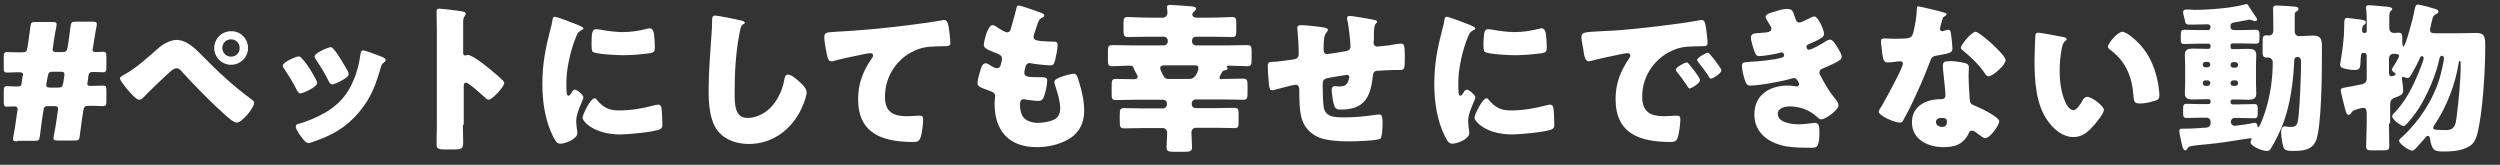 <svg enable-background="new 0 0 864.7 57" viewBox="0 0 864.7 57" xmlns="http://www.w3.org/2000/svg"><rect x="0" y="0" width="864.7" height="57" fill="#333333" stroke="none"/><g enable-background="new" fill="#fff"><path d="m6 48.9c-1.1 0-1.5-.2-1.5-.8 0-.2.1-.4.1-.8.3-1.6.6-3.1.8-4.8l.6-4.1.1-.6c0-.6-.3-1-1-1-1 0-1.7.1-2.6.1-1 0-1.2-.3-1.2-1.6v-3.8c0-1.3.2-1.7 1.2-1.7.6 0 1.8.1 2.7.1h1c1 0 1.2-.3 1.3-1.2l.3-2.3.2-.4c0-.7-.3-1-1.2-1h-1c-1.1 0-2.2.1-3.3.1-1 0-1.2-.3-1.2-1.6v-3.9c0-1.2.2-1.6 1.2-1.6 1.1 0 2.2.1 3.3.1h1.7c1.5 0 1.7-.2 2-1.7l.4-2.6c.2-1.6.4-3.1.6-4.5.2-1.5.4-1.7 1.8-1.7h5.8c1.1 0 1.5.2 1.5.8 0 .1-.1.4-.1.8-.3 1.5-.6 3-.8 4.5l-.4 2.7-.1.6c0 .8.3 1 1.5 1h1.7c1.5 0 1.7-.2 2-1.7l.4-2.6c.2-1.6.4-3 .6-4.5s.4-1.7 1.9-1.7h5.7c1.1 0 1.5.2 1.5.8 0 .1-.1.4-.1.8-.3 1.6-.6 3.1-.8 4.6l-.4 2.5-.2 1c0 .6.3.8 1.3.8.9 0 1.8-.1 2.3-.1 1 0 1.2.3 1.2 1.6v3.8c0 1.3-.2 1.7-1.2 1.7-.6 0-1.8-.1-2.7-.1h-.6c-1.2 0-1.5.2-1.7 1.3l-.3 2.2-.1.5c0 .7.3.8 1.3.8h.8c1.1 0 2.7-.1 3.3-.1 1 0 1.2.3 1.2 1.6v3.9c0 1.3-.2 1.6-1.3 1.6-.7 0-2-.1-3.1-.1h-1.6c-1.5 0-1.7.2-2 1.7l-.6 4.1c-.2 1.3-.4 2.9-.6 4.5-.2 1.5-.4 1.7-1.8 1.7h-5.8c-1.1 0-1.5-.2-1.5-.8 0-.1.1-.4.1-.8.3-1.5.6-3 .8-4.5l.6-4.1.1-.7c0-.8-.3-1-1.5-1h-1.7c-1.5 0-1.7.2-1.9 1.7l-.6 3.9c-.2 1.7-.4 3.2-.6 4.7s-.4 1.7-1.8 1.7h-6zm10.1-20.3-.1.7c0 .8.3 1 1.5 1h2.4c1.5 0 1.7-.2 2-1.7l.3-2.1.1-.7c0-.8-.3-1-1.5-1h-2.3c-1.5 0-1.7.2-2 1.7z"/><path d="m70 19.3c5.7 5.8 10.4 10.2 16.9 15 .4.3 1 .7 1 1.3 0 1.6-4.1 6.8-6 6.8-1.1 0-3.2-1.9-4.1-2.7-4.4-3.9-10.6-10.2-14.6-14.6-.5-.6-1.2-1.5-2.1-1.5-1 0-2.1 1.1-2.8 1.7-1.5 1.3-7.3 6.9-8.7 8.4-.4.4-.8.8-1.5.8-1 0-3.1-2.5-3.9-3.4-.6-.7-2.7-3.2-2.7-4 0-.6 1.3-1.2 1.7-1.4 4.4-2.5 8.3-6.2 12.1-9.5 1.5-1.2 3.9-2.4 5.8-2.4 3.6.1 6.3 2.9 8.9 5.5zm15.8-2.7c0 3.2-2.6 5.8-5.9 5.8-3.2 0-5.8-2.6-5.8-5.8s2.6-5.8 5.8-5.8c3.2-.1 5.9 2.5 5.9 5.8zm-8.9 0c0 1.6 1.3 3 3 3s3-1.3 3-3-1.3-3-3-3-3 1.3-3 3z"/><path d="m109.3 27.5c.3.6.4 1 .4 1.2 0 1.4-4.9 3.6-5.8 3.6-.6 0-1-.7-1.2-1.1-1.3-2.6-2.8-5-4.4-7.4-.2-.3-.5-.7-.5-1.1 0-1.2 4.6-3.2 5.6-3.2.3 0 .7.3 1.1.8 1.9 2 3.4 4.7 4.8 7.2zm20.8-8.6c1.7.6 3.3 1.1 3.3 1.9 0 .3-.3.6-.7.9-.5.4-.6.4-.9 1.4-1.9 6.3-3.3 10.5-7.6 15.7-4.5 5.3-9.3 8-15.8 10.2-.4.2-1.4.5-1.8.5-.9 0-2.4-2.1-2.9-2.9-.1-.1-.2-.2-.3-.4-.4-.7-1.1-1.7-1.1-2.3 0-.7.4-1 1-1.1 2.9-.7 6.6-2.4 9.1-3.8 3.4-2 6.2-4.5 8.2-7.9 2.3-3.9 3.5-8 4.1-12.5.1-.5.3-1.2.8-1.2.6 0 3.9 1.2 4.6 1.5zm-14.7-1.9c1.8 2.1 3.5 5.2 4.9 7.6.2.4.3.8.3 1.1 0 1.3-4.9 3.5-5.7 3.5-.6 0-1-.6-1.2-1.1-1.3-2.7-2.8-5.1-4.5-7.6-.2-.3-.4-.6-.4-1 0-1.1 4.6-3.2 5.7-3.2.2 0 .5.3.9.7z"/><path d="m160.1 43.2c0 1.8.1 3.7.1 5.6 0 2.7-.2 2.9-3.8 2.9h-2.5c-2.2 0-2.9-.3-2.9-1.7 0-2.2.1-4.4.1-6.7v-32.3c0-2.3-.1-5.2-.1-6.9 0-.7.1-1.1.9-1.1.7 0 7.3.7 8.6 1.1.3.1.6.3.6.7 0 .3-.2.5-.3.7-.3.4-.6.8-.6 2v10.9c0 .3.1.8.7.8.3 0 .7-.2 1-.2.4 0 1.2.4 2.1.9 1.8 1.1 4.1 2.9 4.8 3.5 1.4 1.1 3.9 3.2 5.2 4.5.2.3.4.6.4.9 0 1.1-4.1 5.7-5.4 5.7-.5 0-1.1-.6-1.4-.9-1-.9-5.5-5-6.4-5-.8 0-.8.8-.8 1.3v13.3z"/><path d="m190.3 10.4c.3-1.1.6-2.1.7-3 .2-1.1.2-1.6 1-1.6.5 0 5.9 2 8.3 3 1.1.5 1.5.8 1.5 1.1 0 .2-.2.3-.4.4-1.3.6-1.6 1.1-2.1 2.3-1.8 4.3-3.4 10.8-3.4 15.9 0 3.1 0 4.6.7 4.6.4 0 .7-.4 1-.9.3-.6.7-1.2 1.3-1.2.7 0 2.9 1.9 2.9 2.7s-2.5 5.1-2.5 8.1c0 .4.1 1.8.2 2.6.1.3.2 1.3.2 1.6 0 2.1-4.1 3.7-5.9 3.7-1.1 0-1.6-.7-2.6-2.7-2.7-5.5-3.6-11.8-3.6-18 0-6.7 1-12 2.7-18.6zm16 24c2.4 2.8 4.2 3.8 7.8 3.8 4.1 0 8.3-.7 12.3-1.8.4-.1 1-.2 1.3-.2.7 0 1.1.7 1.1 1.2.2 1.5.3 4.7.3 5.8 0 .7-.1 1.1-.8 1.5-2 1-11.3 1.8-13.8 1.8-9 0-13-4.5-13-5.8 0-1.1 2.8-6.7 4.1-6.7.3-.1.6.2.7.4zm-.1-24.3c.3 0 1.2.1 1.7.2 2.1.4 5.2.8 7.4.8 2.8 0 5.6-.4 8.3-1.1.5-.1.8-.2 1.1-.2 1.1 0 1.4 1.2 1.5 2 .2 1.4.3 3.2.3 4.6 0 1.3-.2 1.7-1.6 2-3.1.4-6.3.7-9.4.7-1.7 0-9.4-.3-10.5-1.2-.4-.4-.4-2.1-.4-2.7 0-4.1.3-5.1 1.6-5.1z"/><path d="m256.4 7.1c.4.1 1.2.3 1.2.8 0 .2-.2.4-.4.4-.9.5-1 1.2-1.3 2.6-1.4 6.9-1.8 13.9-1.8 20.9 0 4.4 0 9 4.5 9 3.5 0 6.9-2.1 9-4.8 1.8-2.3 3.1-5.3 3.6-8.1.2-1.1.4-2.1 1.3-2.1 1.2 0 2.9 1.5 3.8 2.3 1 .9 2.7 2.4 2.7 3.8 0 1.7-1.6 5.4-2.4 6.9-3.6 6.6-9.9 11-17.6 11-4 0-8.2-1.3-10.8-4.6-2.8-3.6-3.1-9.5-3.1-14 0-6.4.6-13.3 1-19.4.1-1.2.2-3.1.2-4.4 0-1.2 0-2 1-2 1.3 0 7.4 1.3 9.1 1.7z"/><path d="m286 18.9c-.3-1.5-.9-4.5-.9-6 0-1.7.8-1.7 3.8-1.9 8.2-.4 16.4-1.2 24.6-2.2 4-.5 8.5-1.1 12.5-1.8.2-.1.3-.1.5-.1 1 0 1.3 1 1.5 1.8.3 1.5.7 4.8.7 6.2 0 1.1-.7 1.1-3 1.1-3 .1-5.2 0-8.1 1-6.9 2.5-11.5 9-11.5 16.4 0 5.3 2.7 6.8 7.7 6.8 1.5 0 3.2-.2 4.1-.2 1 0 1.4.2 1.4 1.2 0 1.6-.4 5.2-1 6.6-.5 1.2-1.2 1.3-2.4 1.3-10.4 0-19.1-2.7-19.1-14.8 0-5.2 1.6-9.6 4.6-13.9.2-.3.6-.8.6-1.2 0-.5-.4-.8-1-.8s-2.2.3-3 .5c-3 .6-6.8 1.4-9.7 2.2-.2.1-.6.1-.8.1-1 .1-1.3-1.5-1.5-2.3z"/><path d="m360.3 4.5c.5.2.9.5.9.9 0 .3-.2.4-.5.6-.9.4-1.3.6-2 2.7l-1 3.1c-.1.3-.2.6-.2.9 0 1.1.8 1.3 2.6 1.5 1.3.1 2.7.2 4 .2 1.1 0 1.7 0 1.7 1.2s-.5 3.8-.8 5c-.4 1.5-.7 2-1.5 2-1.6 0-5.3-.4-6.9-.7-.1-.1-.3-.1-.4-.1-1.3 0-1.5 1.1-1.7 2.1l-.1.4c-.1.2-.1.7-.1.9 0 1.5 1.5 1.5 5.5 1.5 1.5 0 2.4.1 2.4 1 0 1.6-.5 3.9-1 5.4-.4 1.2-.8 1.8-2.1 1.8-1.2 0-3.4-.3-4.6-.5-.1-.1-.3-.1-.4-.1-1.2 0-1.3 1.1-1.3 1.8v.3c0 1.2.2 2.5.8 3.6.9 1.8 3.4 2.5 5.3 2.5 1.8 0 4.4-.4 6-1.3 1.3-.8 1.8-2.2 1.8-3.6 0-2.6-.9-5.4-1.7-7.9-.2-.5-.3-.8-.3-1.3 0-.7.4-1 2-1.7 1.2-.5 3.9-1.2 4.7-1.2 1 0 1.3 1 1.8 2.8 1 3.1 1.8 6.7 1.8 10 0 4-1.5 7.4-5 9.6-3.4 2.1-7.5 3-11.4 3-9.6 0-14.6-5.6-14.6-15.1 0-.7.2-2.4.2-2.5 0-1.2-.9-1.5-1.7-1.8-3.7-1.3-4.4-1.7-4.4-2.7s.5-2.8.8-3.8c.4-1.5.8-3.1 2-3.1.6 0 1.1.3 1.6.7.6.4 1.7 1 2.4 1 .4 0 1-.2 1.3-1.4.2-.7.4-1.5.4-1.8 0-1-.7-1.5-1.5-1.8-4.6-1.7-4.8-2.3-4.8-3.1 0-1.2 1.3-6.8 3-6.8.6 0 1.2.4 2 1 .9.6 2.5 1.5 3 1.5.9 0 1.2-.7 1.4-1.5.4-1.6 1.3-4.4 1.8-6.6.2-.9.3-1.2.8-1.2.5-.1 7 2.2 8 2.6z"/><path d="m421.8 26.8c0 .3.2.6.6.6.3 0 .6-.1.8-.1h.8c2 0 4-.1 6-.1 1.3 0 1.5.6 1.5 2.2v2.7c0 1.7-.1 2.4-1.5 2.4-2.4 0-4.9-.1-7.3-.1h-9.2c-.7 0-1.3.6-1.3 1.3v.4c0 .7.6 1.3 1.3 1.3h6.9c2.2 0 4.4-.1 6.6-.1 1.3 0 1.4.6 1.4 2v2.9c0 1.6-.1 2.1-1.4 2.1-2.2 0-4.4-.1-6.6-.1h-6.7c-1.1 0-1.6.7-1.6 1.7 0 1.7.2 3.3.2 5 0 1.4-.7 1.6-2.5 1.6h-3.7c-1.9 0-2.6-.1-2.6-1.6 0-1.7.2-3.4.2-5 0-.8-.6-1.6-1.5-1.6h-6.8c-2.2 0-4.4.1-6.6.1-1.2 0-1.5-.5-1.5-2.1v-2.7c0-1.7.2-2.2 1.5-2.2 2.2 0 4.4.1 6.6.1h6.9c.7 0 1.3-.6 1.3-1.3v-.4c0-.8-.6-1.3-1.3-1.3h-9.1c-2.4 0-4.9.1-7.3.1-1.3 0-1.4-.6-1.4-2.1v-3c0-1.6.1-2.2 1.4-2.2 2.2 0 4.3.1 6.4.1.6 0 1.2-.3 1.2-.9 0-.2-.3-.8-.6-1.3-.3-.6-.7-1.2-.8-1.7-.2-.7-.6-.8-1.7-.8-1.9 0-3.9.2-5.8.2-1.3 0-1.4-.7-1.4-2.4v-2.5c0-1.8.1-2.4 1.5-2.4 2.4 0 4.7.1 7.1.1h10.8c.7 0 1.3-.6 1.3-1.3v-.4c0-.7-.6-1.3-1.3-1.3h-5.9c-2.2 0-4.4.1-6.6.1-1.2 0-1.5-.5-1.5-2v-3c0-1.4.2-1.9 1.4-1.9 2.2 0 4.4.2 6.6.2h5.6c.8 0 1.6-.7 1.6-1.6 0-.3-.1-1.2-.1-1.5 0-.1-.1-.3-.1-.5 0-.7.6-.8 1.2-.8.8 0 6.3.4 7.4.5.6.1 1.5.2 1.5.8 0 .4-.4.7-.7 1s-.6.6-.6 1c0 .6.6 1.1 1.2 1.1h6c2.2 0 4.4-.2 6.6-.2 1.3 0 1.4.6 1.4 2v2.8c0 1.5-.1 2.1-1.4 2.1-2.2 0-4.4-.1-6.6-.1h-6c-.8 0-1.3.6-1.3 1.3v.4c0 .7.6 1.3 1.3 1.3h10.8c2.4 0 4.7-.1 7.1-.1 1.3 0 1.4.6 1.4 2.3v2.6c0 1.7-.1 2.4-1.4 2.4-2.2 0-4.4-.2-6.7-.2-.2 0-.5.1-.5.3 0 .3.3.2.3.6 0 .6-.5.6-.9.7s-.7.1-1 .6c-.1.3-.9 1.5-.9 1.9zm-10.3.5c2.1 0 3-2.9 3-3.8 0-.7-.4-.9-1.4-.9h-10.2c-.7 0-1.6.1-1.6 1 0 .4.4 1.2.8 2.1.1.2.2.3.3.5.3.7.9 1.1 1.6 1.1z"/><path d="m458.4 9.6c.3.1.9.3.9.7 0 .3-.4.8-.6 1.1-.7.8-.9 2.6-.9 5.5 0 .6 0 1.8 1.2 1.8.6 0 5.4-.8 6.5-1 1-.2 1.6-.6 1.6-1.6 0-2.1-.6-6.7-1-8.8-.1-.3-.2-.7-.2-1 0-.6.4-.8.9-.8.7 0 6.4.9 8.6 1.4.6.1.9.3.9.7 0 .2-.3.4-.6.8-.4.5-.5 2.4-.5 3.7v1.7c0 .2-.1.5-.1.8 0 .8.3 1.5 1.3 1.5.6 0 2.8-.3 3.9-.4.9-.2 3.5-.6 4.2-.6 1.1 0 1.4.3 1.4 4.5 0 4.6-.1 4.6-2 4.6h-1.2c-1.1 0-5.8.2-6.6.3-1 .2-1.2.9-1.3 2-.8 7.3-3 11.4-11.1 11.4-.9 0-1.6-.1-2-.9-.6-1-1.1-4.8-1.1-6 0-.6.3-1.2 1-1.2.6 0 1.1.1 1.7.1 1.4 0 2.4-.3 3-1.7.1-.3.4-1.2.4-1.5 0-.2-.1-.8-.8-.8-.3 0-1.4.2-4.5.7-3.9.6-3.9.9-3.9 2.9v.7c0 1.5.1 5.9.4 7.2.8 3.1 3.6 3.2 7.2 3.2 3.5 0 6.6-.3 10-.8.4-.1 1.6-.2 2-.2.8 0 1.1.7 1.1 2.8 0 2.4-.2 5-.7 5.5-.8.8-9.3 1-10.9 1-3.1 0-7.1-.2-10-1.2-2.8-1-5.3-3.4-6.2-6.2-1-2.9-1-7.2-1-10.4 0-.8-.2-1.8-1.3-1.8-.7 0-6.2 1.5-7.4 1.8-.2.1-.5.1-.7.1-.8 0-1-.3-1.3-4.4-.1-1.3-.2-2.8-.2-3.9 0-1.4.6-1.5 1.8-1.5 1.1 0 5.5-.6 6.8-.8 1.5-.2 2.1-.6 2.1-2.1 0-2.3-.2-5.6-.4-7.8 0-.3-.1-.7-.1-1 0-.7.4-1 1.1-1 1-.1 7.5.6 8.6.9z"/><path d="m498.8 10.4c.3-1.1.6-2.1.7-3 .2-1.1.2-1.6 1-1.6.5 0 5.9 2 8.3 3 1.1.5 1.5.8 1.5 1.1 0 .2-.2.3-.4.4-1.3.6-1.6 1.1-2.1 2.3-1.8 4.3-3.4 10.8-3.4 15.9 0 3.1 0 4.6.7 4.6.4 0 .7-.4 1-.9.3-.6.7-1.2 1.3-1.2.7 0 2.9 1.9 2.9 2.7s-2.5 5.1-2.5 8.1c0 .4.1 1.8.2 2.6.1.3.2 1.3.2 1.6 0 2.1-4.1 3.7-5.9 3.7-1.1 0-1.6-.7-2.6-2.7-2.7-5.5-3.6-11.8-3.6-18 0-6.7 1-12 2.7-18.6zm16 24c2.4 2.8 4.2 3.8 7.8 3.8 4.1 0 8.3-.7 12.3-1.8.4-.1 1-.2 1.3-.2.7 0 1.1.7 1.1 1.2.2 1.5.3 4.7.3 5.8 0 .7-.1 1.1-.8 1.5-2 1-11.3 1.8-13.8 1.8-9 0-13-4.5-13-5.8 0-1.1 2.8-6.7 4.1-6.7.3-.1.6.2.7.4zm-.1-24.3c.3 0 1.2.1 1.7.2 2.1.4 5.2.8 7.4.8 2.8 0 5.6-.4 8.3-1.1.5-.1.8-.2 1.1-.2 1.1 0 1.4 1.2 1.5 2 .2 1.4.3 3.2.3 4.6 0 1.3-.2 1.7-1.6 2-3.1.4-6.3.7-9.4.7-1.7 0-9.4-.3-10.5-1.2-.4-.4-.4-2.1-.4-2.7.1-4.1.3-5.1 1.6-5.1z"/><path d="m547 12.9c0-1.7.6-1.8 6.8-2.1 1.1-.1 2.4-.1 4-.2 7.1-.4 23.3-2.3 30.1-3.6.2-.1.4-.1.6-.1 1 0 1.2.8 1.4 1.8.3 1.5.7 4.8.7 6.2 0 1.1-.6 1.1-3 1.1-3 .1-5.2 0-8 1-6.9 2.5-11.6 9-11.6 16.4 0 5.3 2.8 6.8 7.7 6.8 1.4 0 3.2-.2 4-.2 1.1 0 1.5.2 1.5 1.2 0 1.6-.4 5.1-1 6.6-.4 1.1-1.2 1.3-2.4 1.3-10.4 0-19-2.7-19-14.8 0-5.6 1.7-9.7 4.8-14.3.2-.3.3-.5.3-.8 0-.5-.4-.8-1-.8-.7 0-2.2.3-3 .5-3 .6-6.8 1.4-9.7 2.2-.2.1-.6.1-.8.1-1.2 0-1.6-2.5-1.8-4.3-.3-1.8-.6-2.8-.6-4zm37.2 9.3c.7.8 3.8 4.6 3.8 5.5 0 1.1-3 2.9-3.6 2.9-.3 0-.4-.2-1.1-1.3-1.1-1.6-2.2-3.1-3.4-4.6-.2-.3-.3-.4-.3-.6 0-.8 3.1-2.5 3.8-2.5.3 0 .6.3.8.6zm11.2 2.1c0 1.1-3 2.9-3.6 2.9-.4 0-.7-.5-.8-.8-1.1-1.7-2.3-3.3-3.6-4.9-.2-.2-.4-.6-.4-.8 0-.7 3.1-2.5 3.8-2.5.5.1 4.6 5.4 4.6 6.1z"/><path d="m620.7 5.6c.6 1.9 1 2.2 1.7 2.2.5 0 2.1-.8 3.1-1.3.9-.5 1.6-.8 2.1-.8 1.2 0 3.3 4.6 3.3 6 0 .9-.7 1.3-1.4 1.7-1.1.7-2.3 1.2-3.5 1.7-.4.2-1.2.4-1.2 1 0 .3.2 1.1.8 1.1 1.1 0 4.6-2.1 5.7-2.8.4-.3 1.2-.7 1.7-.7.8 0 1.5 1.1 2.1 2 1 1.5 1.9 3 1.9 4 0 .9-1.1 1.5-3 2.4-1.2.6-2.4 1.1-3.6 1.6-.7.3-1.1.7-1.1 1.4 0 .4.2.9.7 1.7 1.3 2.4 2.6 4.7 4.3 6.8.6.7 1.6 1.8 1.6 2.9 0 1.5-4.5 4.8-6 4.8-.5 0-.8-.3-1.6-1-2.2-2.1-5.7-3.5-9.2-3.5-1.6 0-4.2.5-4.2 2.6 0 3.1 5.1 3.6 7.3 3.6.7 0 2.5-.1 3.7-.3.6-.1 1.6-.2 1.8-.2 1.3 0 1.6.9 1.6 3.2 0 5.3-1 5.4-2.6 5.4-3 0-6 0-9-.5-5.8-1.1-10.9-4.5-10.9-11 0-6.8 5.3-10 11.5-10 1 0 2 .1 3 .3h.2c.3 0 .8-.3.8-.8 0-.3-.4-1-.6-1.3-.3-.4-.6-.8-1.2-.8-.1 0-.3.1-.6.1-3.2 1-11.3 2.5-14.6 2.5-1 0-1.3-.6-1.7-1.6-.5-1.5-1.1-3.8-1.1-5.3 0-.8.2-1.2 2.5-1.3 2.6-.1 9-.7 11.4-1.5.4-.1.7-.4.7-.8s-.4-1-.8-1c-.1 0-.5.1-.7.2-1.7.4-5.4 1.1-7.1 1.1-1 0-1.2-.6-1.6-1.4-.4-1.1-1.3-3.9-1.3-5 0-.8.5-1.5 2-1.5.8-.1 2.4-.2 3.5-.3 1-.2 1.6-.5 1.6-1.3 0-.4-.5-1.2-.8-1.7s-1.2-1.8-1.2-2.4c0-.9 1.7-1.4 2.5-1.6 1.2-.4 3.4-1.1 4.6-1.1 2.1-.1 2.3.7 2.9 2.5z"/><path d="m672 4.2c.7.2 1.3.4 1.3.7s-.4.6-1.1 1c-.3.2-.8 2.2-1 3.1-.1.2-.1.3-.1.4 0 .2-.1.4-.1.6 0 .3.3.8.7.8.3 0 .9-.2 1.2-.3s.6-.2 1-.2c.5 0 .7.3.8.8.2.9.6 4.5.6 5.8s-.8 1.5-5.2 2.3c-2 .3-2 .7-2.7 2.5-1 2.6-2 5.1-3.1 7.6-1.5 3.3-3 6.7-4.7 9.9-.4.8-1 1.7-1.3 2.4-.3.6-.5.8-1.2.8-1.9 0-7.3-2.4-7.3-3.8 0-.3.8-1.6 1.2-2.2 1.1-1.9 7.2-13 7.2-14.4 0-.6-.5-.8-1-.8-.3 0-1.5.1-1.8.2-.6.1-1.8.2-2.5.2-1.2 0-1.7-.5-2.1-5.3-.1-.4-.2-1.5-.2-2 0-.8.4-1 1.1-1 1 0 2.3.1 3.5.1 5.1 0 5.8-.1 6.4-1.6.7-1.9 1.4-6.9 1.4-8.7 0-.4 0-.9.4-.9.7 0 7.5 1.7 8.6 2zm7.5 17.6c1 .2 1.5.6 1.5 1.6 0 .6-.1 1.6-.1 2.6 0 2.8.2 5.5.4 8.3.1 1.3.3 1.7 1.6 2.2 1.6.6 8.6 3.9 8.6 5.5 0 1.2-3.1 5.8-4.9 5.8-.4 0-1.2-.5-2.5-1.5-.3-.3-.7-.6-1.1-.8-.3-.2-.5-.3-.9-.3-.9 0-1.1.7-1.2 1-.4.9-1.2 2-1.9 2.6-1.7 1.7-4.4 2.1-6.8 2.1-5.3 0-10.9-2.6-10.9-8.6 0-5.6 4.9-8 9.9-8h.4c.9 0 1.3-.6 1.3-1.3 0-1-.5-5.9-.7-7.6-.1-.8-.2-1.8-.2-2.6 0-1.2.4-1.6 1.7-1.6 1.6-.2 4.3.2 5.8.6zm-9.9 20.4c0 1.1 1.1 1.7 2.1 1.7 1.3 0 1.7-.7 1.7-1.8 0-.7-.1-1.3-1.7-1.3-.9-.1-2.1.3-2.1 1.4zm19.3-27.1c1.3 1.2 4.8 4.5 4.8 5.7 0 1.7-4.5 5.6-5.9 5.6-.7 0-1.2-.8-1.6-1.5-1.9-2.7-4.4-5.1-7-7.2-.4-.3-1-.7-1-1.2 0-.9 3.6-5.5 5.2-5.5 1 .1 4.6 3.3 5.5 4.1z"/><path d="m713.6 12.8c.6.1 1.2.3 1.2.8 0 .2-.2.4-.6.7-.7.6-.9 1.6-1.1 2.5-.5 2.6-.7 5.3-.7 7.8 0 3.5.5 7.6 2 10.8.4 1 1.5 2.7 2.7 2.7 1.3 0 2.6-2.3 3.1-3.2.4-.7.9-1.4 1.7-1.4 1.7 0 5.8 3.2 5.8 4.5s-2.6 4.3-3.5 5.4c-2 2.2-3.9 4-7 4-3.8 0-6.9-2.7-9-5.7-4.1-5.8-4.5-14-4.5-20.9 0-1.1.2-7.8.3-8.6.1-.6.3-.9 1-.9s7.2 1.2 8.6 1.5zm20.5-1.8c1.5 0 5.9 3.5 8.4 7.4 2.2 3.5 3.5 7.4 4.1 11.5.1.9.3 2.2.3 2.9 0 1.2-.3 1.7-1.4 2-1.6.5-3.6 1-5.3 1-2.1 0-2.1-.7-2.3-2.9-.5-6.7-2.9-12-8.2-15.8-.3-.3-.6-.5-.6-1 .1-1.3 3.4-5.1 5-5.1z"/><path d="m771.5 16.3c0 .4.3.7.6.7h.8c1.5 0 3.1-.1 4.6-.1 1.6 0 2.9.2 2.9 2.1 0 1.1-.1 2.2-.1 3.6v6.2c0 1.3.1 2.6.1 3.6 0 1.8-1.2 2.1-2.7 2.1-1.6 0-3.2-.1-4.8-.1h-.8c-.3 0-.6.3-.6.7v.3c0 .4.3.7.7.7h2.5c1.7 0 3.4-.1 5-.1 1.2 0 1.2.6 1.2 1.8v1.3c0 1.2-.1 1.8-1.2 1.8-1.7 0-3.4-.1-5-.1h-1.8c-.8 0-1.3.6-1.3 1.4 0 .7.6 1.3 1.3 1.3s5.7-.7 6.7-1h.4c.6 0 .8.7.8 1.1.1.2.1.4.3.4.6 0 2.4-5.3 2.6-6.1 1.6-5.1 2.4-11 2.4-16.4 0-.8-.7-1.6-1.5-1.6h-.7c-1.1 0-1.3-.7-1.3-1.8v-4.1c0-1.5.4-1.8 1.5-1.8.2 0 .4.1.7.1.6 0 1.5-.4 1.5-1.8v-1.3c0-2.2-.1-5.8-.1-6.2 0-.8.4-1.1 1.2-1.1.9 0 5.5.3 6.5.4.4.1 1.1.1 1.1.8 0 .4-.3.6-.6.8-.7.4-.7.7-.7 1.5v5.4c0 1.1.6 1.7 1.6 1.7 1.6 0 3.2-.2 4.9-.2 2.5 0 2.9 1.4 2.9 3.6v4.6c0 6.1-.2 22.7-1.9 27.8-1.3 3.6-4.6 3.9-8 3.9-3.1 0-3.3-.4-3.8-3-.2-1.1-.4-2.4-.4-3.5 0-.8.2-2 1.3-2 .2 0 .7.1.8.1.4.1.8.1 1.1.1 1.3 0 2.1-.2 2.5-1.6.7-2.7 1.2-16.9 1.2-20.4 0-1.3-.1-2.2-1.3-2.2-.8 0-1.1.7-1.1 1.5 0 1.1-.2 3.6-.3 4.8-.6 6.2-1.6 11.8-3.8 17.5-.9 2.2-2.5 5.5-3.8 7.6-.5.8-.6 1.1-1.5 1.1-1.7 0-5.7-1.6-5.7-3.1 0-.2.2-.6.3-.7s.1-.2.1-.3c0-.2-.2-.3-.4-.3-.1 0-1.8.3-2.1.3-4.3.7-8.6 1.4-13 1.8-1.3.1-4.5.4-5.7.7-.4.1-.7.2-.9.6-.2.3-.4.8-.9.8-.7 0-1-1.4-1.4-3.2-.1-.3-.1-.7-.2-1.1-.2-.6-.4-1.7-.4-2.4 0-.6.3-.8.8-.8h1c2.6 0 5.3-.2 7.8-.4.6-.1 1.2-.7 1.2-1.5v-.6c0-.7-.6-1.3-1.3-1.3h-2c-1.7 0-3.4.1-5 .1-1.1 0-1.2-.7-1.2-1.8v-1.3c0-1.2.1-1.8 1.2-1.8 1.7 0 3.4.1 5 .1h2.6c.4 0 .7-.3.7-.7v-.3c0-.6-.3-.7-.8-.7h-.5c-1.6 0-3.1.1-4.7.1s-2.9-.2-2.9-2.1c0-1 .1-2.1.1-3.6v-6.2c0-1.5-.1-2.6-.1-3.6 0-1.8 1.2-2.1 2.8-2.1s3.1.1 4.8.1h.4c.6 0 .9-.2.9-.8v-.3c0-.4-.3-.7-.7-.7h-3.4c-1.6 0-3.3.1-5 .1-1.1 0-1.2-.4-1.2-1.6v-1.5c0-1.5.2-1.8 1.2-1.8 1.7 0 3.4.1 5 .1h3.2c.5 0 .9-.4.9-1.1 0-.5-.4-.9-1-.9-1.6 0-3.1.1-4.7.1h-1.5c-1.5 0-1.5-.4-1.8-2-.1-.3-.2-.7-.3-1.1s-.2-.8-.2-1.2c0-.6.3-.9 1-.9h1.3c.6 0 1.1.1 1.7.1 4.9 0 12.5-.6 17.1-1.8.2-.1.5-.2.7-.2.3 0 .6.2.7.4.4.7 2.4 3.7 2.7 4.1.2.2.4.6.4.9 0 .2-.3.5-.7.5-.3 0-.8-.2-1.1-.3s-.6-.2-.9-.2c-1.7.3-3.6.7-5.4 1-.7.1-1.1.4-1.1 1.1v.4c0 .6.4 1.1 1.1 1.1h2.6c1.7 0 3.3-.1 5-.1 1.2 0 1.3.6 1.3 1.7v1.3c0 1.3-.1 1.8-1.3 1.8-1.6 0-3.3-.1-5-.1h-3c-.4 0-.7.3-.7.7zm-7.9 7c.4 0 .9-.4.9-.9v-.1c0-.5-.4-.9-.9-.9h-.8c-.5 0-.9.4-.9.9v.1c0 .5.3.9.9.9zm.9 5.4c0-.5-.4-.9-.9-.9h-.8c-.5 0-.9.4-.9.9v.1c0 .5.4.9.9.9h.8c.4 0 .8-.3.9-.9zm7-6.2c0 .5.4.9.9.9h.8c.5 0 .9-.4.9-.9v-.1c0-.5-.4-.9-.9-.9h-.8c-.5 0-.9.3-.9.9zm.9 5.3c-.5 0-.9.4-.9.9v.1c0 .5.4.9.9.9h.8c.5 0 .9-.4.9-.9v-.1c0-.5-.3-.9-.9-.9z"/><path d="m826.3 42.7c0 2.6.1 5.2.1 7.8 0 1.4-.5 1.5-2.4 1.5h-3.4c-1.7 0-2.2-.1-2.2-1.5 0-2.6.2-5.3.2-7.9v-3.4c0-.8-.1-1.9-1.2-1.9-.8 0-2.5.6-3.3.9-.4.2-.6.4-.8.8-.2.3-.4.7-.9.7-.8 0-1-1-1.3-2.1-.5-1.9-1.5-5.9-1.5-6.4 0-.7.6-.8 3-1.2.6-.1 1.2-.2 2-.4 1.4-.3 2.5-.4 3-.7.8-.4 1-.9 1-1.9v-7.8c0-.5-.4-.9-.9-.9h-.3c-.9 0-.8.6-1 4-.1 1.4-.4 1.9-2.2 1.9-1 0-2-.2-3-.4-.7-.2-1.8-.4-1.8-1.4 0-.3.2-1.3.3-2 .6-3.5 1.1-8 1.1-10.8 0-2.9.1-3.4 1-3.4.7 0 3.8.5 4.9.6.6.1 1.6.2 1.6 1 0 .3-.3.6-.6.8-.4.3-.7.4-.7 2.1 0 .4.3.7.7.7h.2c.4 0 .7-.3.7-.6v-3c0-1.6 0-3.5-.2-4.6-.1-.3-.1-.4-.1-.6 0-.6.5-.8 1.1-.8s5.2.4 6 .5c1.4.2 2 .3 2 .8 0 .3-.1.4-.6.8-.3.3-.4 1.1-.4 2.4v3.4c0 1.3 1 1.7 1.6 1.7.5 0 1-.1 1.6-.1 1.1 0 1.3.6 1.3 1.6v1.4c0 1 .1 1.8.4 1.8.7 0 3.3-9.7 3.7-11.9.4-2.3.6-2.6 1.3-2.6.9 0 5.2 1.2 6.3 1.6.4.1.8.4.8.8 0 .5-.5.7-1 1-.8.4-1 1.1-1.3 2.4-.1.5-.3 1.2-.4 1.8-.1.4-.2.8-.2 1.1 0 1 .5 1.2 1.8 1.2h8.1c2 0 4.1-.1 6.1-.1 3.1 0 3.1 1.7 3.1 4.7 0 9.1-1 23-2.6 29.6-.7 2.8-1.4 4.4-4.1 5.5-2.5 1.1-5.2 1.2-7.9 1.2-2.8 0-3.9-.3-4.5-4.4-.1-.4-.2-1-.7-1-.4 0-.7.3-.9.6-1.1 1.3-2.3 2.6-3.5 3.9-.3.3-.7.6-1.1.6-1.1 0-4.5-2.4-4.5-3.4 0-.5.6-1 .9-1.2 5.9-5.3 10.8-12.8 13.1-20.4.4-1.3 1.5-5.7 1.5-6.9 0-.5-.2-.9-.7-.9-.6 0-.8.7-.9 1.2-1.2 5.5-4.1 12.3-7.1 17-.6 1-4.3 6.1-5.2 6.1-1 0-4-2.3-4-3.4 0-.4.6-1.1.9-1.3 3.6-3.8 6-8.4 8-13.2.4-1 2-4.7 2-5.6 0-.3-.2-.7-.6-.7s-.7.6-.8.9c-.7 1.4-1.3 2.8-2.1 4.1-1 1.7-1.3 2.6-2.1 2.6-.4 0-.8-.2-1.1-.3-.1-.1-.3-.1-.5-.1-.3 0-.3.2-.3.6 0 .2.1 1.5.2 1.7.1.7.2 1.5.2 2.2 0 1.5-.5 1.8-2.9 2.7-1.2.4-1.6 1.1-1.6 2.4v6.5zm0-17.9c0 .6 0 1.6.9 1.6.3 0 .7-.2 1-.3.2-.1.4-.2.4-.5 0-.2-.2-.3-.3-.4-.3-.2-1-.7-1-1.1 0-.3.4-.9.6-1.2.4-.6 1.9-3 1.9-3.6s-1-.7-1.9-.7c-.8 0-1.6.5-1.6 1.8zm24.1-3c-1.1 7.2-4.1 15-8.1 21-.3.4-.7 1-.7 1.4 0 .5 0 .8 4.5.8 3 0 3.3-2.1 3.6-4.6.7-5.7 1.4-12.3 1.4-17.9v-.7c0-.2 0-.7-.3-.7s-.3.3-.4.7z"/></g></svg>
